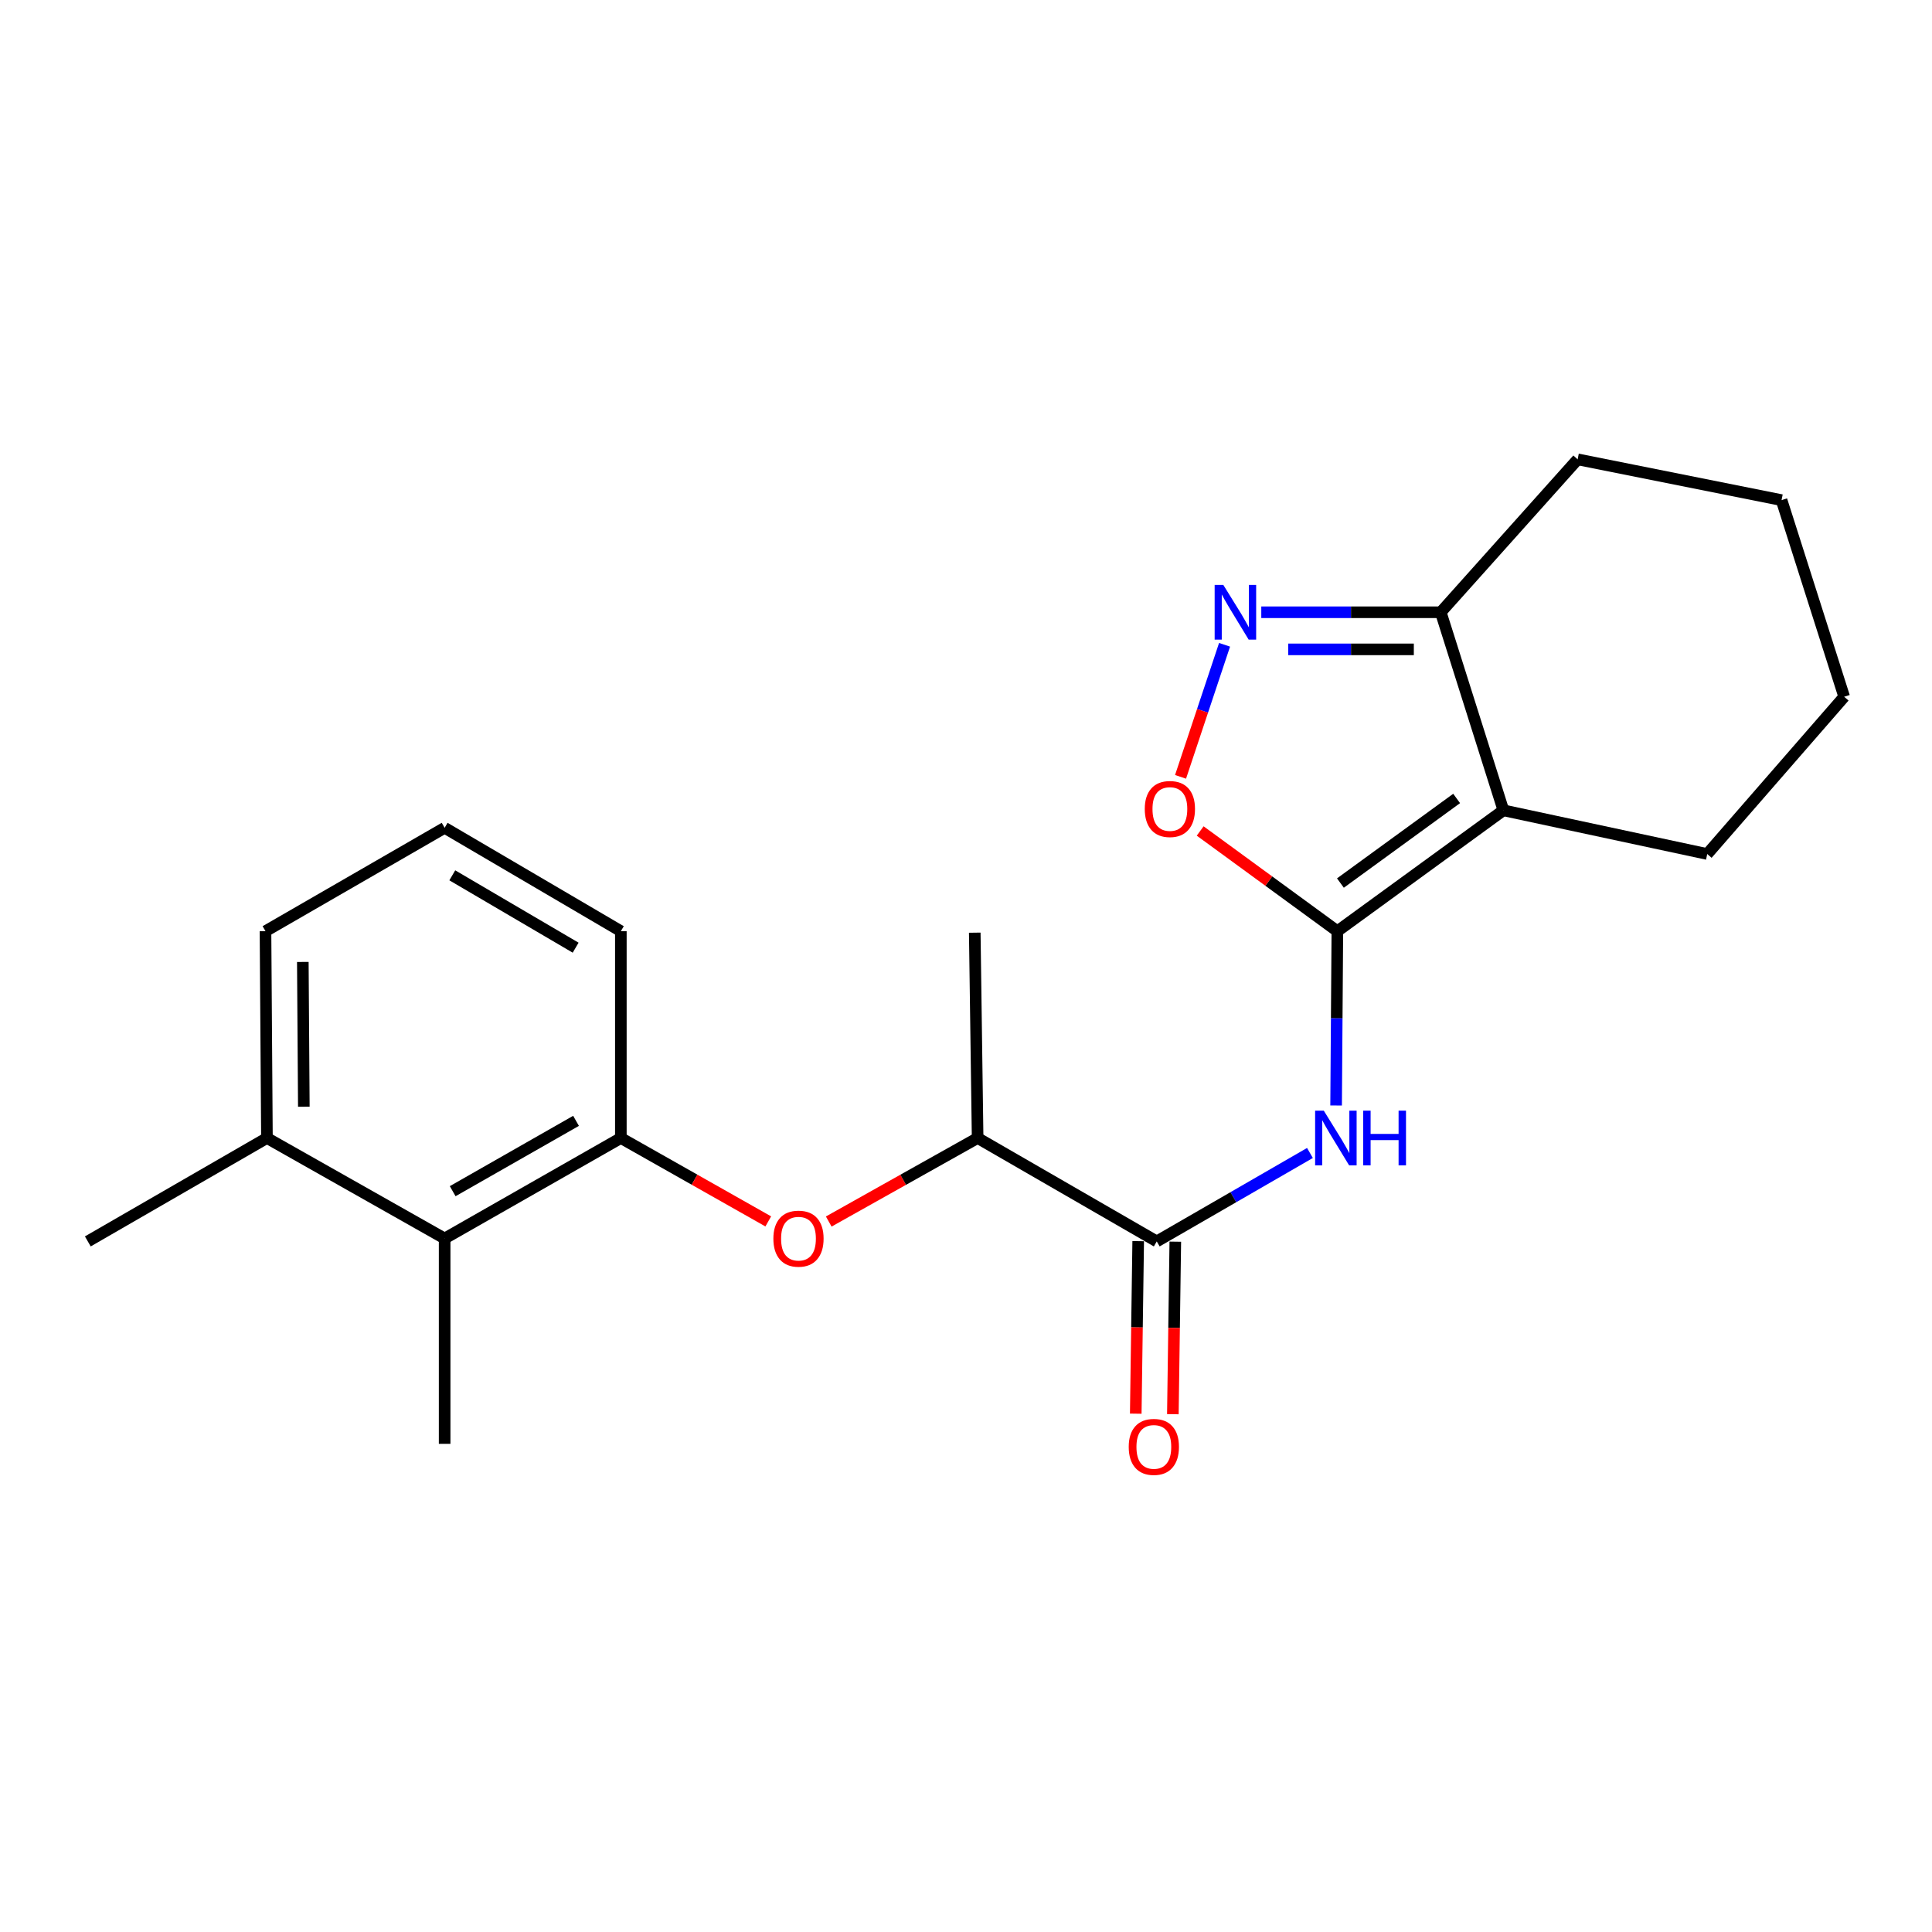 <?xml version='1.0' encoding='iso-8859-1'?>
<svg version='1.1' baseProfile='full'
              xmlns='http://www.w3.org/2000/svg'
                      xmlns:rdkit='http://www.rdkit.org/xml'
                      xmlns:xlink='http://www.w3.org/1999/xlink'
                  xml:space='preserve'
width='1000px' height='1000px' viewBox='0 0 1000 1000'>
<!-- END OF HEADER -->
<rect style='opacity:1.0;fill:#FFFFFF;stroke:none' width='1000' height='1000' x='0' y='0'> </rect>
<path class='bond-0' d='M 692.212,481.979 L 778.148,419.424' style='fill:none;fill-rule:evenodd;stroke:#000000;stroke-width:6px;stroke-linecap:butt;stroke-linejoin:miter;stroke-opacity:1' />
<path class='bond-0' d='M 693.798,457.066 L 753.953,413.278' style='fill:none;fill-rule:evenodd;stroke:#000000;stroke-width:6px;stroke-linecap:butt;stroke-linejoin:miter;stroke-opacity:1' />
<path class='bond-1' d='M 692.212,481.979 L 691.888,527.088' style='fill:none;fill-rule:evenodd;stroke:#000000;stroke-width:6px;stroke-linecap:butt;stroke-linejoin:miter;stroke-opacity:1' />
<path class='bond-1' d='M 691.888,527.088 L 691.565,572.198' style='fill:none;fill-rule:evenodd;stroke:#0000FF;stroke-width:6px;stroke-linecap:butt;stroke-linejoin:miter;stroke-opacity:1' />
<path class='bond-3' d='M 692.212,481.979 L 656.712,456.046' style='fill:none;fill-rule:evenodd;stroke:#000000;stroke-width:6px;stroke-linecap:butt;stroke-linejoin:miter;stroke-opacity:1' />
<path class='bond-3' d='M 656.712,456.046 L 621.213,430.113' style='fill:none;fill-rule:evenodd;stroke:#FF0000;stroke-width:6px;stroke-linecap:butt;stroke-linejoin:miter;stroke-opacity:1' />
<path class='bond-5' d='M 778.148,419.424 L 745.729,316.904' style='fill:none;fill-rule:evenodd;stroke:#000000;stroke-width:6px;stroke-linecap:butt;stroke-linejoin:miter;stroke-opacity:1' />
<path class='bond-12' d='M 778.148,419.424 L 883.666,442.036' style='fill:none;fill-rule:evenodd;stroke:#000000;stroke-width:6px;stroke-linecap:butt;stroke-linejoin:miter;stroke-opacity:1' />
<path class='bond-4' d='M 678.027,596.778 L 638.379,619.665' style='fill:none;fill-rule:evenodd;stroke:#0000FF;stroke-width:6px;stroke-linecap:butt;stroke-linejoin:miter;stroke-opacity:1' />
<path class='bond-4' d='M 638.379,619.665 L 598.731,642.551' style='fill:none;fill-rule:evenodd;stroke:#000000;stroke-width:6px;stroke-linecap:butt;stroke-linejoin:miter;stroke-opacity:1' />
<path class='bond-2' d='M 633.829,333.746 L 622.438,367.922' style='fill:none;fill-rule:evenodd;stroke:#0000FF;stroke-width:6px;stroke-linecap:butt;stroke-linejoin:miter;stroke-opacity:1' />
<path class='bond-2' d='M 622.438,367.922 L 611.047,402.098' style='fill:none;fill-rule:evenodd;stroke:#FF0000;stroke-width:6px;stroke-linecap:butt;stroke-linejoin:miter;stroke-opacity:1' />
<path class='bond-22' d='M 652.839,316.904 L 699.284,316.904' style='fill:none;fill-rule:evenodd;stroke:#0000FF;stroke-width:6px;stroke-linecap:butt;stroke-linejoin:miter;stroke-opacity:1' />
<path class='bond-22' d='M 699.284,316.904 L 745.729,316.904' style='fill:none;fill-rule:evenodd;stroke:#000000;stroke-width:6px;stroke-linecap:butt;stroke-linejoin:miter;stroke-opacity:1' />
<path class='bond-22' d='M 666.773,336.113 L 699.284,336.113' style='fill:none;fill-rule:evenodd;stroke:#0000FF;stroke-width:6px;stroke-linecap:butt;stroke-linejoin:miter;stroke-opacity:1' />
<path class='bond-22' d='M 699.284,336.113 L 731.795,336.113' style='fill:none;fill-rule:evenodd;stroke:#000000;stroke-width:6px;stroke-linecap:butt;stroke-linejoin:miter;stroke-opacity:1' />
<path class='bond-9' d='M 598.731,642.551 L 506.019,589.034' style='fill:none;fill-rule:evenodd;stroke:#000000;stroke-width:6px;stroke-linecap:butt;stroke-linejoin:miter;stroke-opacity:1' />
<path class='bond-10' d='M 589.128,642.415 L 588.496,687.064' style='fill:none;fill-rule:evenodd;stroke:#000000;stroke-width:6px;stroke-linecap:butt;stroke-linejoin:miter;stroke-opacity:1' />
<path class='bond-10' d='M 588.496,687.064 L 587.864,731.714' style='fill:none;fill-rule:evenodd;stroke:#FF0000;stroke-width:6px;stroke-linecap:butt;stroke-linejoin:miter;stroke-opacity:1' />
<path class='bond-10' d='M 608.334,642.687 L 607.702,687.336' style='fill:none;fill-rule:evenodd;stroke:#000000;stroke-width:6px;stroke-linecap:butt;stroke-linejoin:miter;stroke-opacity:1' />
<path class='bond-10' d='M 607.702,687.336 L 607.07,731.985' style='fill:none;fill-rule:evenodd;stroke:#FF0000;stroke-width:6px;stroke-linecap:butt;stroke-linejoin:miter;stroke-opacity:1' />
<path class='bond-14' d='M 745.729,316.904 L 816.586,237.755' style='fill:none;fill-rule:evenodd;stroke:#000000;stroke-width:6px;stroke-linecap:butt;stroke-linejoin:miter;stroke-opacity:1' />
<path class='bond-6' d='M 321.351,589.034 L 359.503,610.616' style='fill:none;fill-rule:evenodd;stroke:#000000;stroke-width:6px;stroke-linecap:butt;stroke-linejoin:miter;stroke-opacity:1' />
<path class='bond-6' d='M 359.503,610.616 L 397.655,632.198' style='fill:none;fill-rule:evenodd;stroke:#FF0000;stroke-width:6px;stroke-linecap:butt;stroke-linejoin:miter;stroke-opacity:1' />
<path class='bond-8' d='M 321.351,589.034 L 230.143,641.046' style='fill:none;fill-rule:evenodd;stroke:#000000;stroke-width:6px;stroke-linecap:butt;stroke-linejoin:miter;stroke-opacity:1' />
<path class='bond-8' d='M 298.155,580.15 L 234.309,616.558' style='fill:none;fill-rule:evenodd;stroke:#000000;stroke-width:6px;stroke-linecap:butt;stroke-linejoin:miter;stroke-opacity:1' />
<path class='bond-13' d='M 321.351,589.034 L 321.351,481.979' style='fill:none;fill-rule:evenodd;stroke:#000000;stroke-width:6px;stroke-linecap:butt;stroke-linejoin:miter;stroke-opacity:1' />
<path class='bond-7' d='M 428.953,632.263 L 467.486,610.649' style='fill:none;fill-rule:evenodd;stroke:#FF0000;stroke-width:6px;stroke-linecap:butt;stroke-linejoin:miter;stroke-opacity:1' />
<path class='bond-7' d='M 467.486,610.649 L 506.019,589.034' style='fill:none;fill-rule:evenodd;stroke:#000000;stroke-width:6px;stroke-linecap:butt;stroke-linejoin:miter;stroke-opacity:1' />
<path class='bond-11' d='M 230.143,641.046 L 138.167,589.034' style='fill:none;fill-rule:evenodd;stroke:#000000;stroke-width:6px;stroke-linecap:butt;stroke-linejoin:miter;stroke-opacity:1' />
<path class='bond-16' d='M 230.143,641.046 L 230.143,747.322' style='fill:none;fill-rule:evenodd;stroke:#000000;stroke-width:6px;stroke-linecap:butt;stroke-linejoin:miter;stroke-opacity:1' />
<path class='bond-18' d='M 506.019,589.034 L 504.535,482.748' style='fill:none;fill-rule:evenodd;stroke:#000000;stroke-width:6px;stroke-linecap:butt;stroke-linejoin:miter;stroke-opacity:1' />
<path class='bond-19' d='M 138.167,589.034 L 45.455,642.551' style='fill:none;fill-rule:evenodd;stroke:#000000;stroke-width:6px;stroke-linecap:butt;stroke-linejoin:miter;stroke-opacity:1' />
<path class='bond-24' d='M 138.167,589.034 L 137.42,481.979' style='fill:none;fill-rule:evenodd;stroke:#000000;stroke-width:6px;stroke-linecap:butt;stroke-linejoin:miter;stroke-opacity:1' />
<path class='bond-24' d='M 157.263,572.842 L 156.74,497.903' style='fill:none;fill-rule:evenodd;stroke:#000000;stroke-width:6px;stroke-linecap:butt;stroke-linejoin:miter;stroke-opacity:1' />
<path class='bond-20' d='M 883.666,442.036 L 954.545,360.636' style='fill:none;fill-rule:evenodd;stroke:#000000;stroke-width:6px;stroke-linecap:butt;stroke-linejoin:miter;stroke-opacity:1' />
<path class='bond-15' d='M 321.351,481.979 L 230.143,428.473' style='fill:none;fill-rule:evenodd;stroke:#000000;stroke-width:6px;stroke-linecap:butt;stroke-linejoin:miter;stroke-opacity:1' />
<path class='bond-15' d='M 297.951,490.521 L 234.105,453.067' style='fill:none;fill-rule:evenodd;stroke:#000000;stroke-width:6px;stroke-linecap:butt;stroke-linejoin:miter;stroke-opacity:1' />
<path class='bond-23' d='M 816.586,237.755 L 922.126,258.863' style='fill:none;fill-rule:evenodd;stroke:#000000;stroke-width:6px;stroke-linecap:butt;stroke-linejoin:miter;stroke-opacity:1' />
<path class='bond-17' d='M 230.143,428.473 L 137.42,481.979' style='fill:none;fill-rule:evenodd;stroke:#000000;stroke-width:6px;stroke-linecap:butt;stroke-linejoin:miter;stroke-opacity:1' />
<path class='bond-21' d='M 954.545,360.636 L 922.126,258.863' style='fill:none;fill-rule:evenodd;stroke:#000000;stroke-width:6px;stroke-linecap:butt;stroke-linejoin:miter;stroke-opacity:1' />
<path  class='atom-2' d='M 685.184 574.874
L 694.464 589.874
Q 695.384 591.354, 696.864 594.034
Q 698.344 596.714, 698.424 596.874
L 698.424 574.874
L 702.184 574.874
L 702.184 603.194
L 698.304 603.194
L 688.344 586.794
Q 687.184 584.874, 685.944 582.674
Q 684.744 580.474, 684.384 579.794
L 684.384 603.194
L 680.704 603.194
L 680.704 574.874
L 685.184 574.874
' fill='#0000FF'/>
<path  class='atom-2' d='M 705.584 574.874
L 709.424 574.874
L 709.424 586.914
L 723.904 586.914
L 723.904 574.874
L 727.744 574.874
L 727.744 603.194
L 723.904 603.194
L 723.904 590.114
L 709.424 590.114
L 709.424 603.194
L 705.584 603.194
L 705.584 574.874
' fill='#0000FF'/>
<path  class='atom-3' d='M 633.182 302.744
L 642.462 317.744
Q 643.382 319.224, 644.862 321.904
Q 646.342 324.584, 646.422 324.744
L 646.422 302.744
L 650.182 302.744
L 650.182 331.064
L 646.302 331.064
L 636.342 314.664
Q 635.182 312.744, 633.942 310.544
Q 632.742 308.344, 632.382 307.664
L 632.382 331.064
L 628.702 331.064
L 628.702 302.744
L 633.182 302.744
' fill='#0000FF'/>
<path  class='atom-4' d='M 592.529 418.736
Q 592.529 411.936, 595.889 408.136
Q 599.249 404.336, 605.529 404.336
Q 611.809 404.336, 615.169 408.136
Q 618.529 411.936, 618.529 418.736
Q 618.529 425.616, 615.129 429.536
Q 611.729 433.416, 605.529 433.416
Q 599.289 433.416, 595.889 429.536
Q 592.529 425.656, 592.529 418.736
M 605.529 430.216
Q 609.849 430.216, 612.169 427.336
Q 614.529 424.416, 614.529 418.736
Q 614.529 413.176, 612.169 410.376
Q 609.849 407.536, 605.529 407.536
Q 601.209 407.536, 598.849 410.336
Q 596.529 413.136, 596.529 418.736
Q 596.529 424.456, 598.849 427.336
Q 601.209 430.216, 605.529 430.216
' fill='#FF0000'/>
<path  class='atom-8' d='M 400.295 641.126
Q 400.295 634.326, 403.655 630.526
Q 407.015 626.726, 413.295 626.726
Q 419.575 626.726, 422.935 630.526
Q 426.295 634.326, 426.295 641.126
Q 426.295 648.006, 422.895 651.926
Q 419.495 655.806, 413.295 655.806
Q 407.055 655.806, 403.655 651.926
Q 400.295 648.046, 400.295 641.126
M 413.295 652.606
Q 417.615 652.606, 419.935 649.726
Q 422.295 646.806, 422.295 641.126
Q 422.295 635.566, 419.935 632.766
Q 417.615 629.926, 413.295 629.926
Q 408.975 629.926, 406.615 632.726
Q 404.295 635.526, 404.295 641.126
Q 404.295 646.846, 406.615 649.726
Q 408.975 652.606, 413.295 652.606
' fill='#FF0000'/>
<path  class='atom-11' d='M 584.227 748.907
Q 584.227 742.107, 587.587 738.307
Q 590.947 734.507, 597.227 734.507
Q 603.507 734.507, 606.867 738.307
Q 610.227 742.107, 610.227 748.907
Q 610.227 755.787, 606.827 759.707
Q 603.427 763.587, 597.227 763.587
Q 590.987 763.587, 587.587 759.707
Q 584.227 755.827, 584.227 748.907
M 597.227 760.387
Q 601.547 760.387, 603.867 757.507
Q 606.227 754.587, 606.227 748.907
Q 606.227 743.347, 603.867 740.547
Q 601.547 737.707, 597.227 737.707
Q 592.907 737.707, 590.547 740.507
Q 588.227 743.307, 588.227 748.907
Q 588.227 754.627, 590.547 757.507
Q 592.907 760.387, 597.227 760.387
' fill='#FF0000'/>
</svg>
